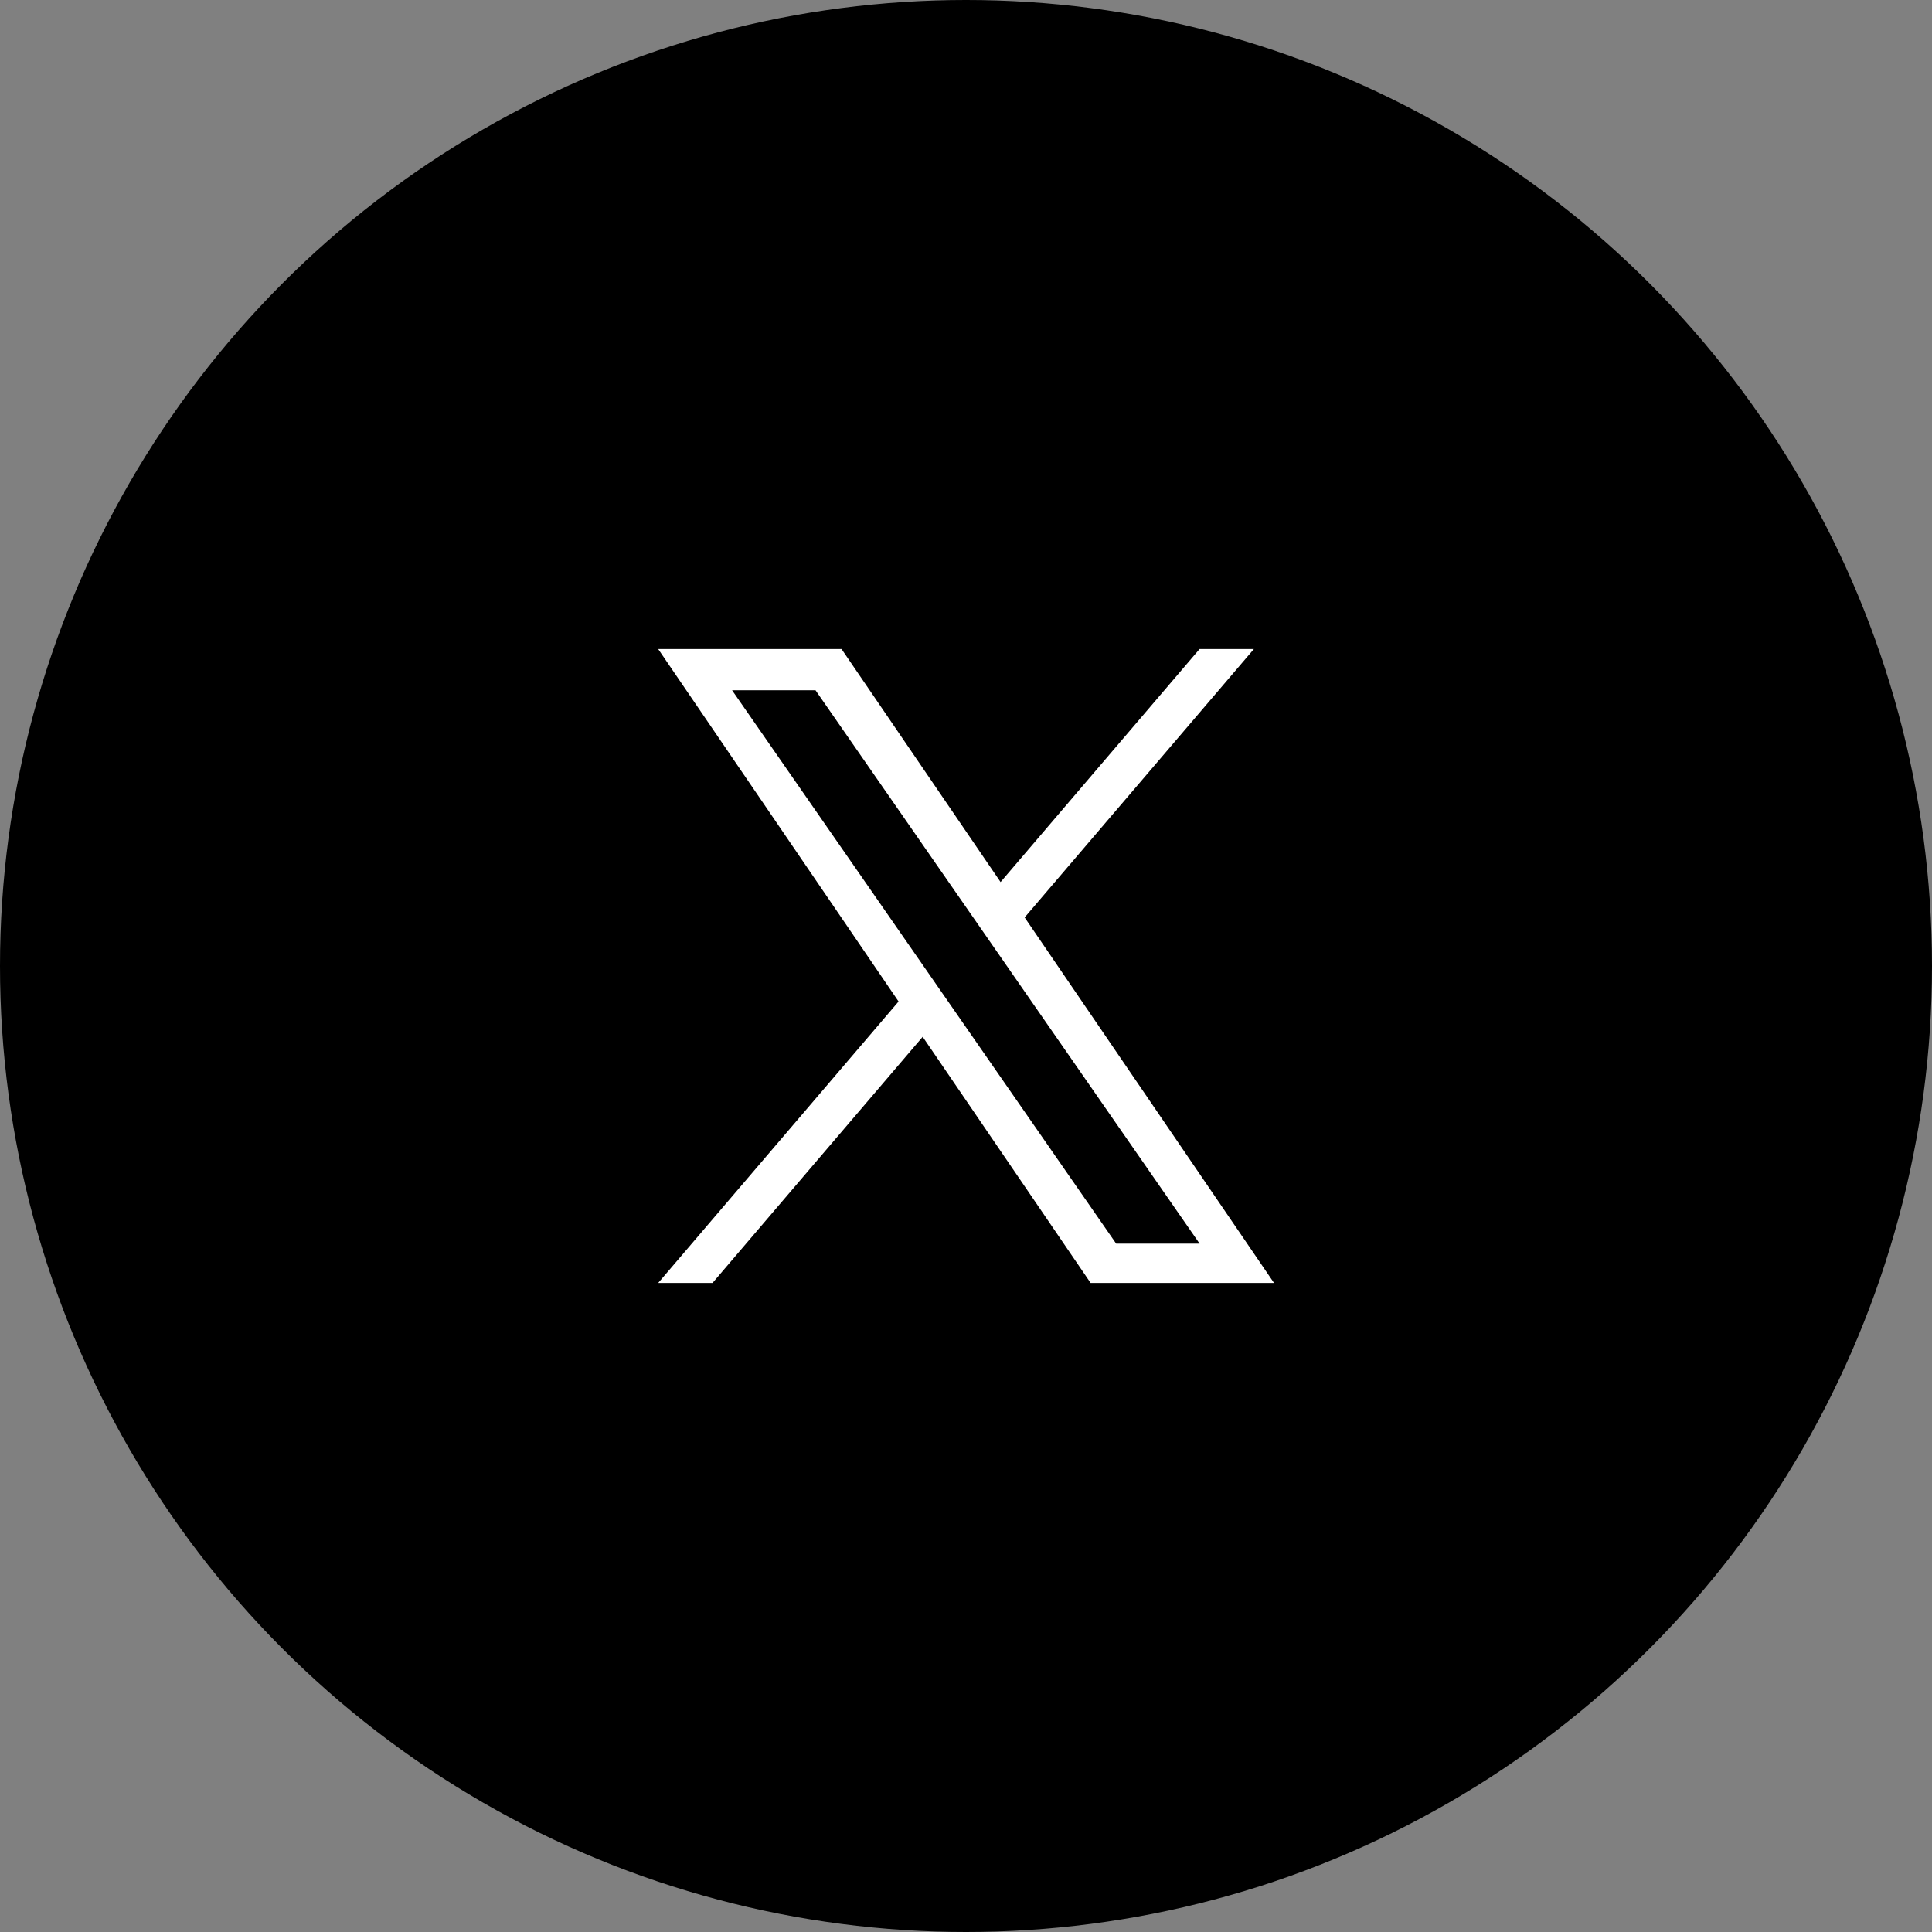 <svg width="48" height="48" viewBox="0 0 48 48" fill="none" xmlns="http://www.w3.org/2000/svg">
<rect x="0" y="0" width="48" height="48" fill="#808080" stroke="none"/>
<circle cx="24" cy="24" r="24" fill="black"/>
<path d="M25.457 22.794L31.153 16.125H29.803L24.859 21.915L20.908 16.125H16.352L22.325 24.882L16.352 31.875H17.702L22.924 25.759L27.096 31.875H31.653L25.457 22.794ZM23.609 24.959L23.004 24.087L18.188 17.149H20.261L24.147 22.748L24.752 23.62L29.804 30.898H27.731L23.609 24.959Z" fill="white"/>
</svg>
